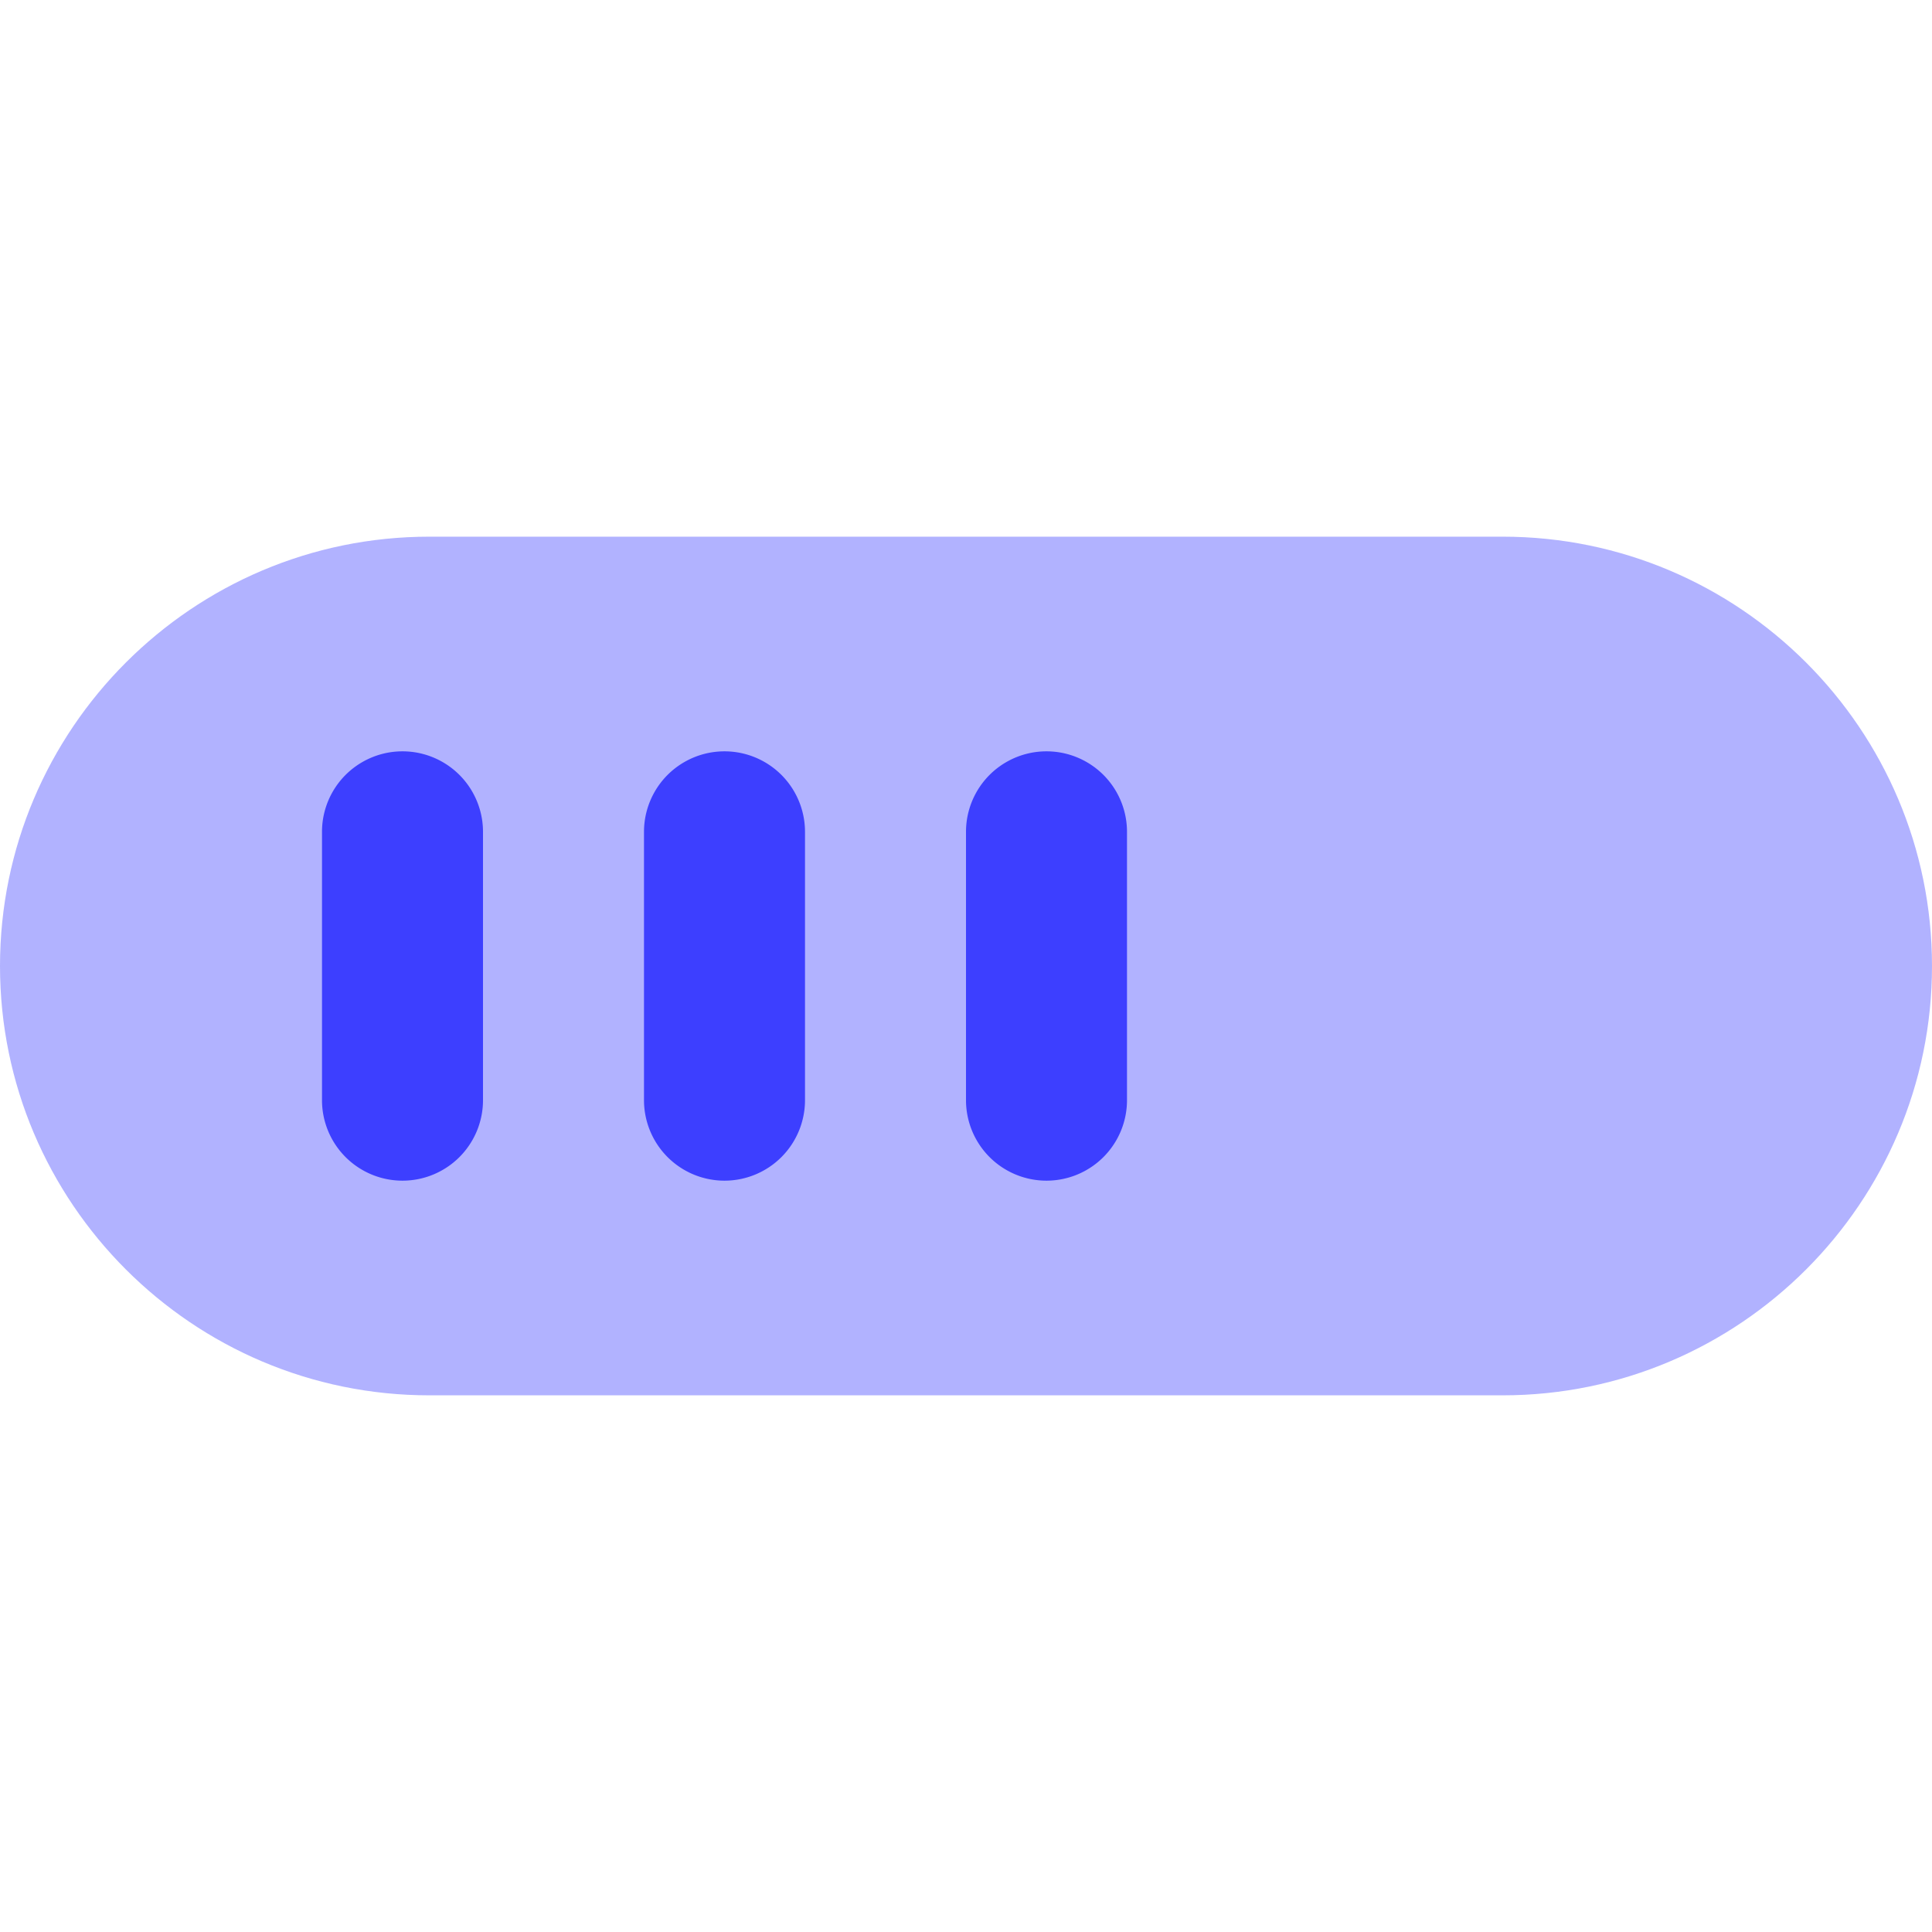 <svg xmlns="http://www.w3.org/2000/svg" width="18" height="18"><g fill="#3D3FFF" class="nc-icon-wrapper"><path d="M14 5H4C1.794 5 0 6.794 0 9s1.794 4 4 4h10c2.206 0 4-1.794 4-4s-1.794-4-4-4Z" data-color="color-2" opacity=".4"/><path d="M3.75 11a.75.75 0 0 1-.75-.75v-2.5a.75.75 0 0 1 1.5 0v2.5a.75.75 0 0 1-.75.75Zm3 0a.75.75 0 0 1-.75-.75v-2.5a.75.75 0 0 1 1.5 0v2.5a.75.75 0 0 1-.75.75Zm3 0a.75.75 0 0 1-.75-.75v-2.5a.75.75 0 0 1 1.5 0v2.5a.75.75 0 0 1-.75.75Z"/></g></svg>